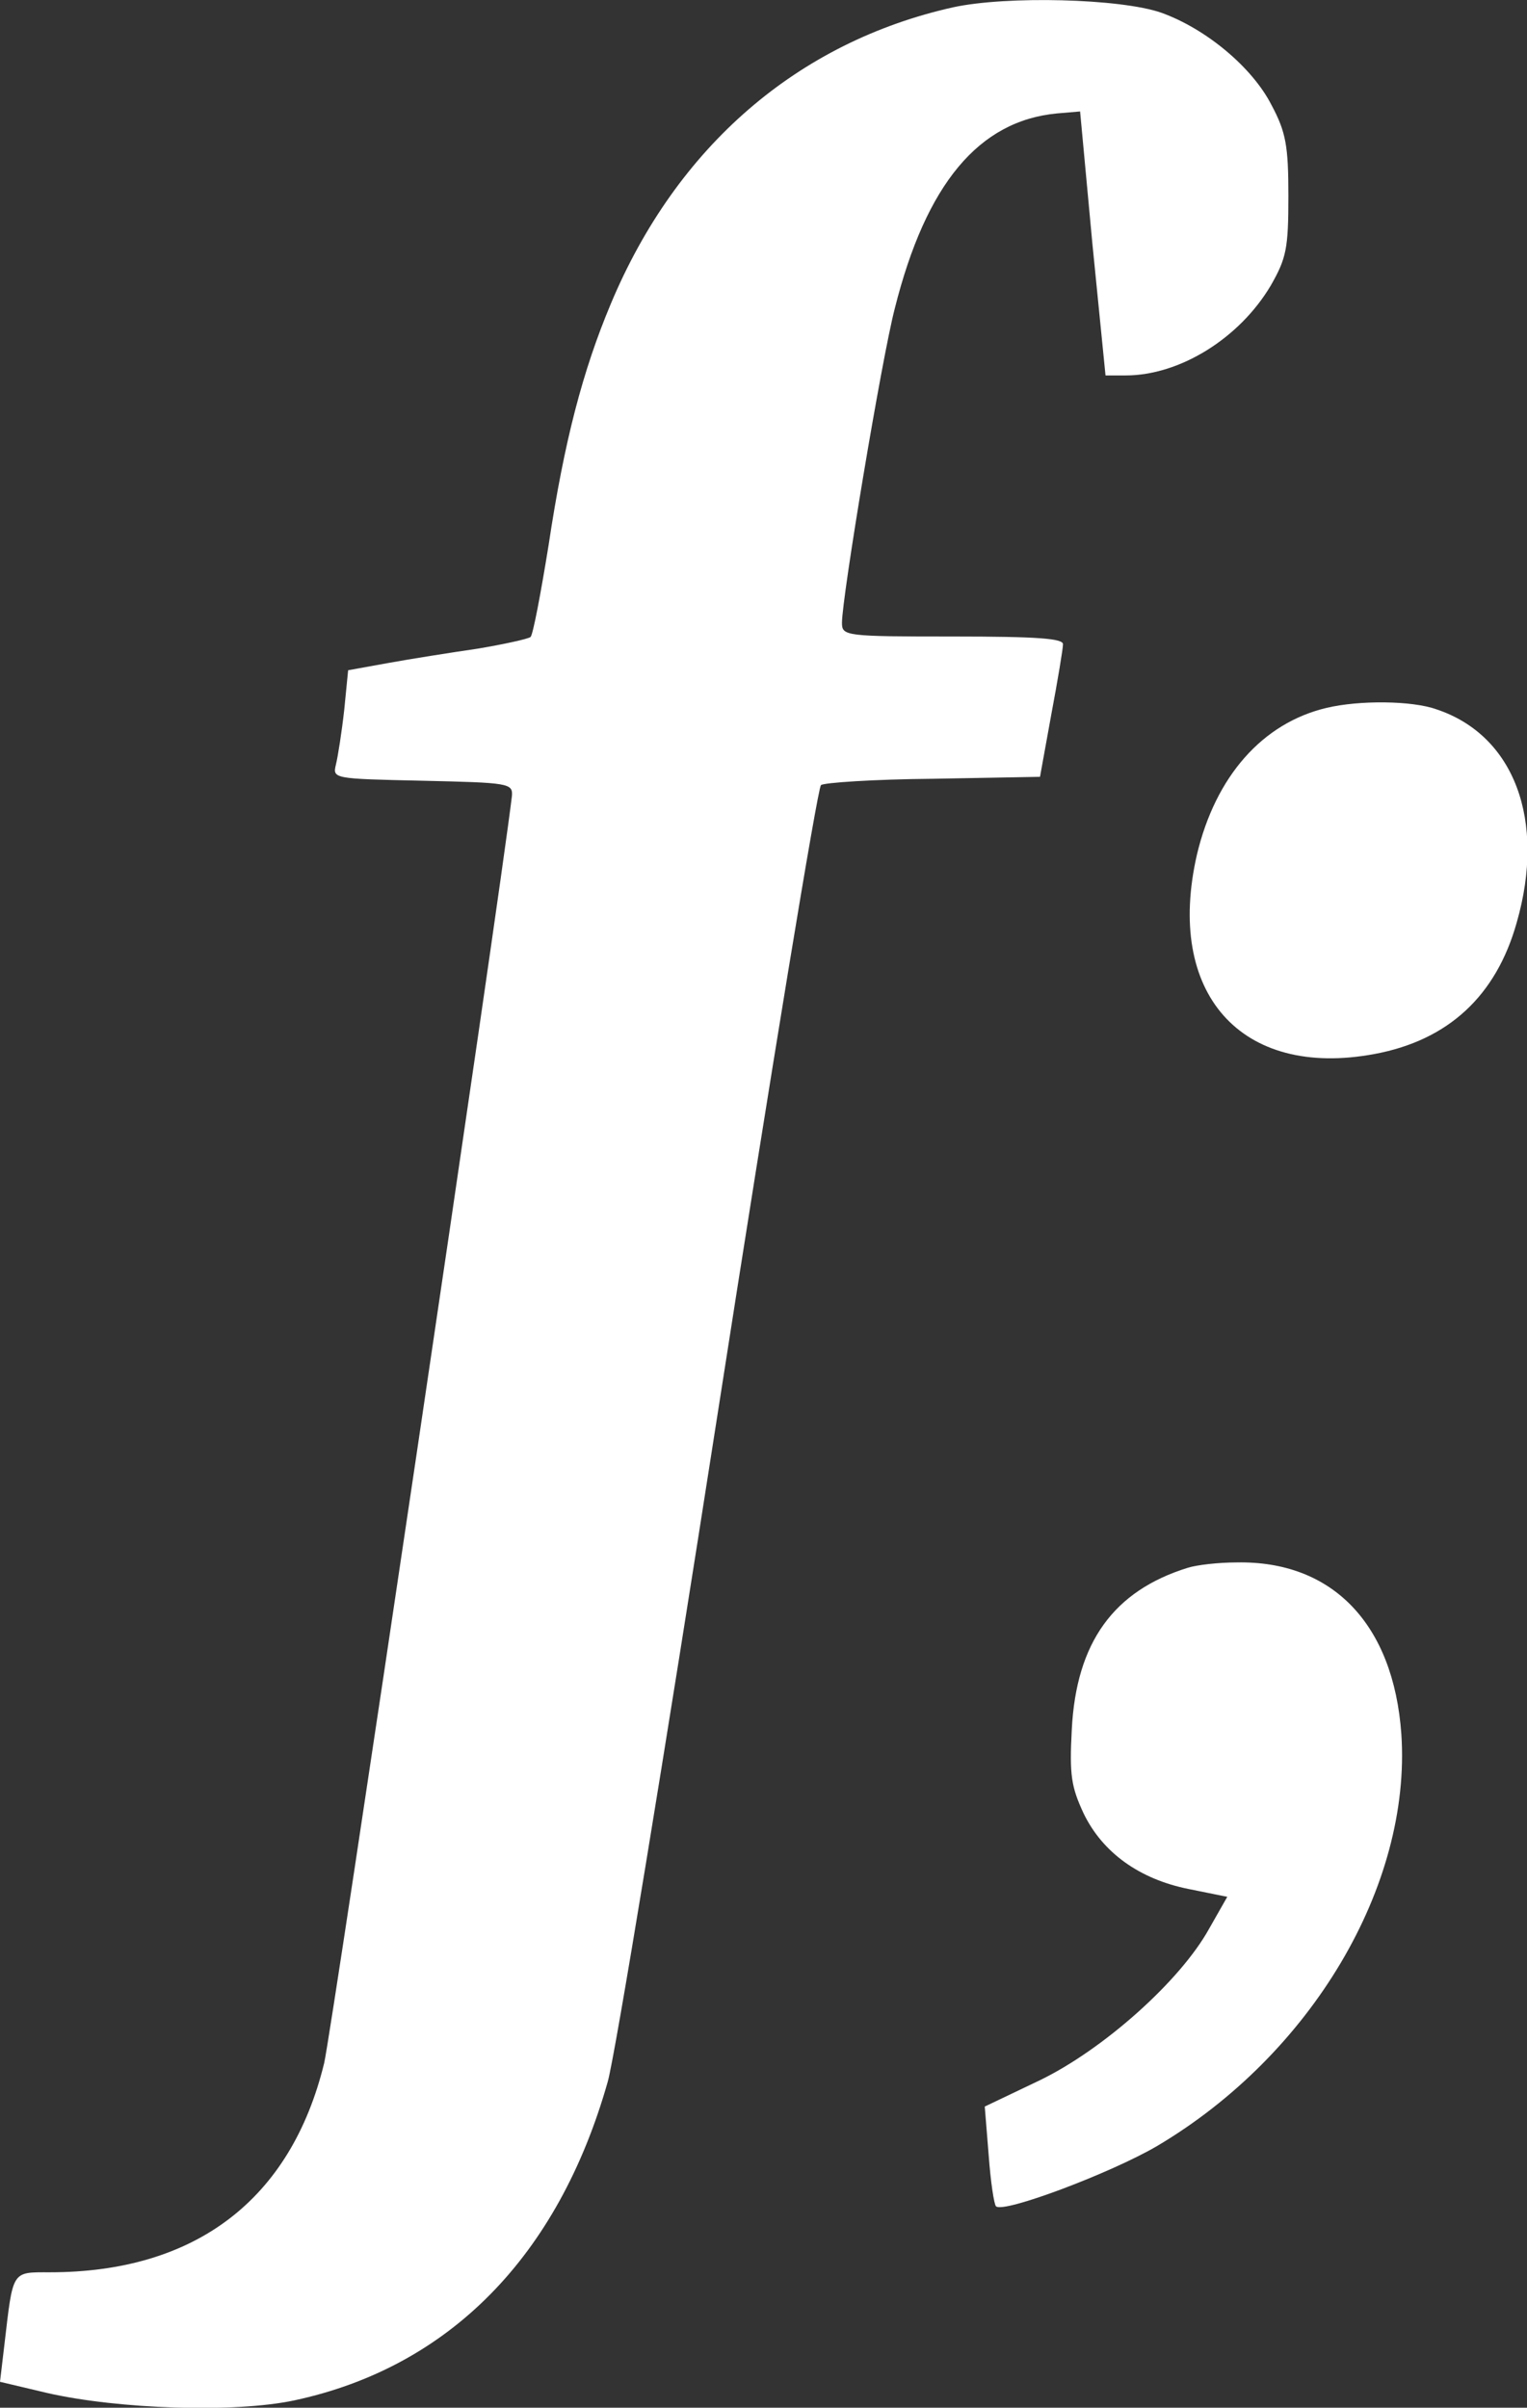 <?xml version="1.0"?>

<!-- Generator: Adobe Illustrator 23.0.4, SVG Export Plug-In . SVG Version: 6.00 Build 0) -->
<svg version="1.1" id="Calque_1" xmlns="http://www.w3.org/2000/svg" xmlns:xlink="http://www.w3.org/1999/xlink" x="0px" y="0px" viewBox="0 0 312.3 492.5" style="enable-background:new 0 0 312.3 492.5;" xml:space="preserve" width="312.3" height="492.5">
<rect x="0" y="0" width="312.3" height="492.5" fill="#333333" stroke="none"/>
<style type="text/css"> .st0{fill:#FFFFFF;}
</style>
<path class="st0" d="M194.9,1.5c-31.7,7.1-56.5,28.4-70,60.7c-5.7,13.6-9.5,28-12.7,49.3c-1.6,9.9-3.2,18.4-3.7,18.8 c-0.5,0.4-5.5,1.5-10.9,2.4c-5.5,0.8-13.7,2.1-18.1,2.9l-8.3,1.5l-0.8,8.1c-0.5,4.5-1.3,9.6-1.7,11.2c-0.7,2.9-0.5,2.9,17.7,3.3 c17.6,0.4,18.5,0.5,18.3,3.1c-2.5,21.1-36.9,252.9-38.4,259.2c-6.8,27.9-26.3,42.8-56.1,42.8c-7.9,0-7.5-0.5-9.3,14.8L0,487.2 l9.7,2.3c14.5,3.3,38.3,4.1,50.5,1.5c31.7-6.8,54-29.5,64.1-65.2c1.5-5.3,11.6-66.8,22.5-136.8s20.4-127.7,21.1-128.4 c0.5-0.5,10.8-1.2,22.9-1.3l21.9-0.4l2.3-12.7c1.3-6.9,2.4-13.5,2.4-14.4c0.1-1.2-5.2-1.6-22.5-1.6c-22,0-22.7-0.1-22.7-2.8 c0-5.2,8.1-53.9,10.8-64.3c6.4-25.5,17.2-38.4,33.2-39.9l4.7-0.4l2.5,26.9l2.7,27.1h4.1c11.1,0,23.3-7.6,29.7-18.4 c3.2-5.6,3.6-7.6,3.6-18.3c0-10.3-0.5-13.1-3.5-18.7c-3.9-7.6-13.3-15.5-22.5-18.8C229.2-0.3,205.9-0.9,194.9,1.5L194.9,1.5z M271.3,144.8c-13.1,3.1-22.7,14-26.5,30c-6.5,28.3,8.9,45.9,36.3,40.8c15.1-2.8,24.9-11.9,29.1-26.9c6-20.9-0.5-38.3-16.4-43.6 C288.8,143.3,278,143.2,271.3,144.8L271.3,144.8z M242.9,320.7c-15.1,4.7-22.8,15.2-23.7,33.1c-0.5,9.3-0.1,11.7,2.4,17.1 c3.9,8.1,11.5,13.5,21.5,15.5l7.9,1.6l-3.7,6.5c-5.9,10.7-21.7,24.8-34.8,31.1l-11.1,5.3l0.8,9.9c0.4,5.5,1.1,10.1,1.5,10.5 c1.5,1.5,23.5-6.8,32.9-12.3c31.6-18.7,52.1-53.3,50-84.3c-1.6-22.5-14.1-35.5-33.7-35.1C249.2,319.6,244.8,320.1,242.9,320.7 L242.9,320.7z"></path>
</svg>
